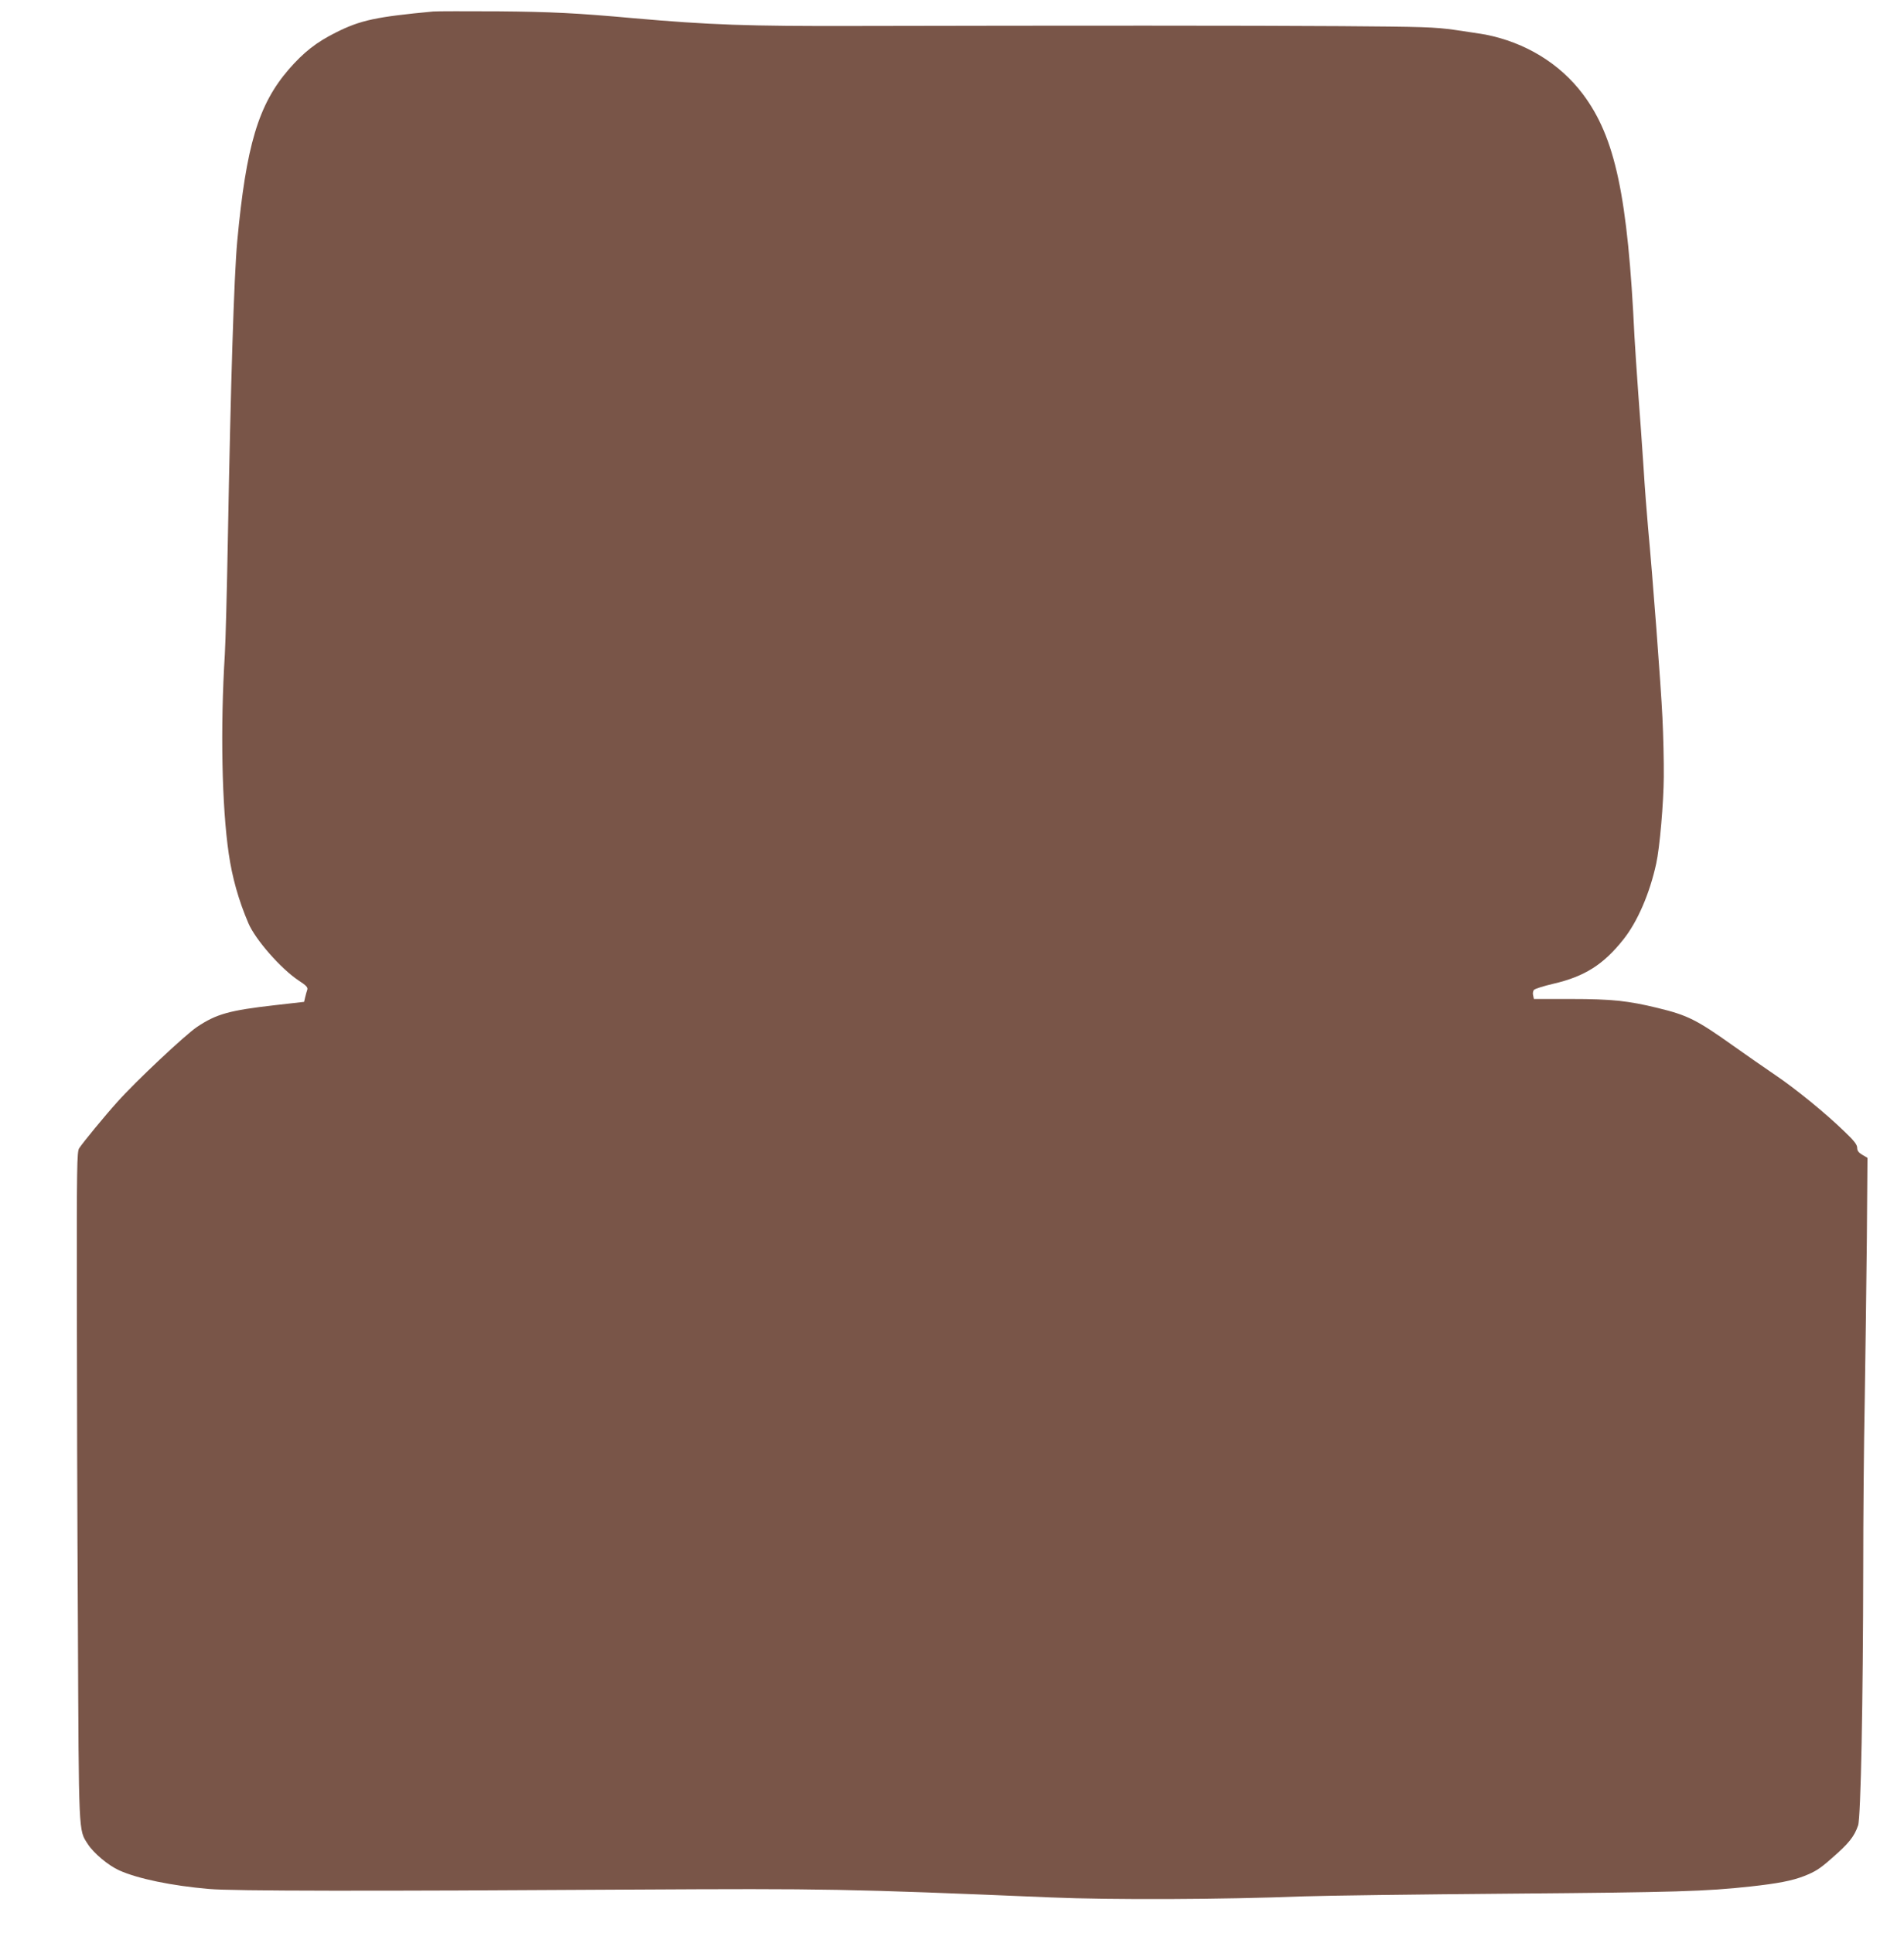 <?xml version="1.0" standalone="no"?>
<!DOCTYPE svg PUBLIC "-//W3C//DTD SVG 20010904//EN"
 "http://www.w3.org/TR/2001/REC-SVG-20010904/DTD/svg10.dtd">
<svg version="1.0" xmlns="http://www.w3.org/2000/svg"
 width="1261pt" height="1280pt" viewBox="0 0 1261 1280"
 preserveAspectRatio="xMidYMid meet">
<g transform="translate(0,1280) scale(0.1,-0.1)"
fill="#795548" stroke="none">
<path d="M2870 12724 c-381 -36 -481 -57 -645 -139 -130 -65 -213 -130 -313
-245 -201 -233 -282 -504 -341 -1140 -21 -233 -43 -926 -62 -1975 -6 -335 -15
-677 -20 -760 -30 -483 -20 -1006 26 -1319 23 -158 65 -308 130 -460 47 -110
216 -302 332 -379 52 -34 63 -46 58 -62 -4 -11 -10 -33 -14 -50 l-7 -30 -194
-22 c-299 -34 -387 -58 -515 -144 -80 -54 -405 -359 -528 -497 -83 -92 -226
-266 -253 -307 -14 -22 -16 -119 -15 -967 0 -519 3 -1512 7 -2208 6 -1384 4
-1337 65 -1432 39 -61 137 -143 209 -175 122 -55 348 -102 595 -123 152 -14
1065 -15 2805 -4 1289 7 1412 5 2770 -52 405 -17 1131 -14 1675 7 138 5 754
13 1370 18 1096 9 1291 15 1585 47 183 20 278 38 360 70 73 29 103 48 180 116
114 99 151 145 176 219 18 51 33 832 34 1709 0 311 4 810 10 1110 5 300 11
783 14 1073 l4 529 -34 20 c-25 15 -34 27 -34 46 0 21 -20 47 -83 107 -122
119 -325 285 -462 377 -66 45 -187 129 -270 188 -249 177 -306 206 -508 255
-193 47 -305 59 -570 59 l-248 0 -5 23 c-4 13 -1 30 5 37 7 8 65 26 129 41
207 48 332 127 464 294 93 117 174 304 217 502 23 102 49 404 50 574 1 99 -3
277 -9 395 -10 210 -65 936 -95 1255 -8 88 -22 268 -30 400 -9 132 -24 353
-35 490 -10 138 -21 306 -25 375 -44 931 -127 1321 -342 1607 -153 203 -381
342 -645 394 -29 5 -120 19 -203 31 -135 19 -209 21 -755 25 -589 4 -1776 4
-3210 1 -716 -2 -970 7 -1480 52 -364 33 -539 42 -890 45 -212 1 -405 1 -430
-1z"/>
</g>
</svg>
